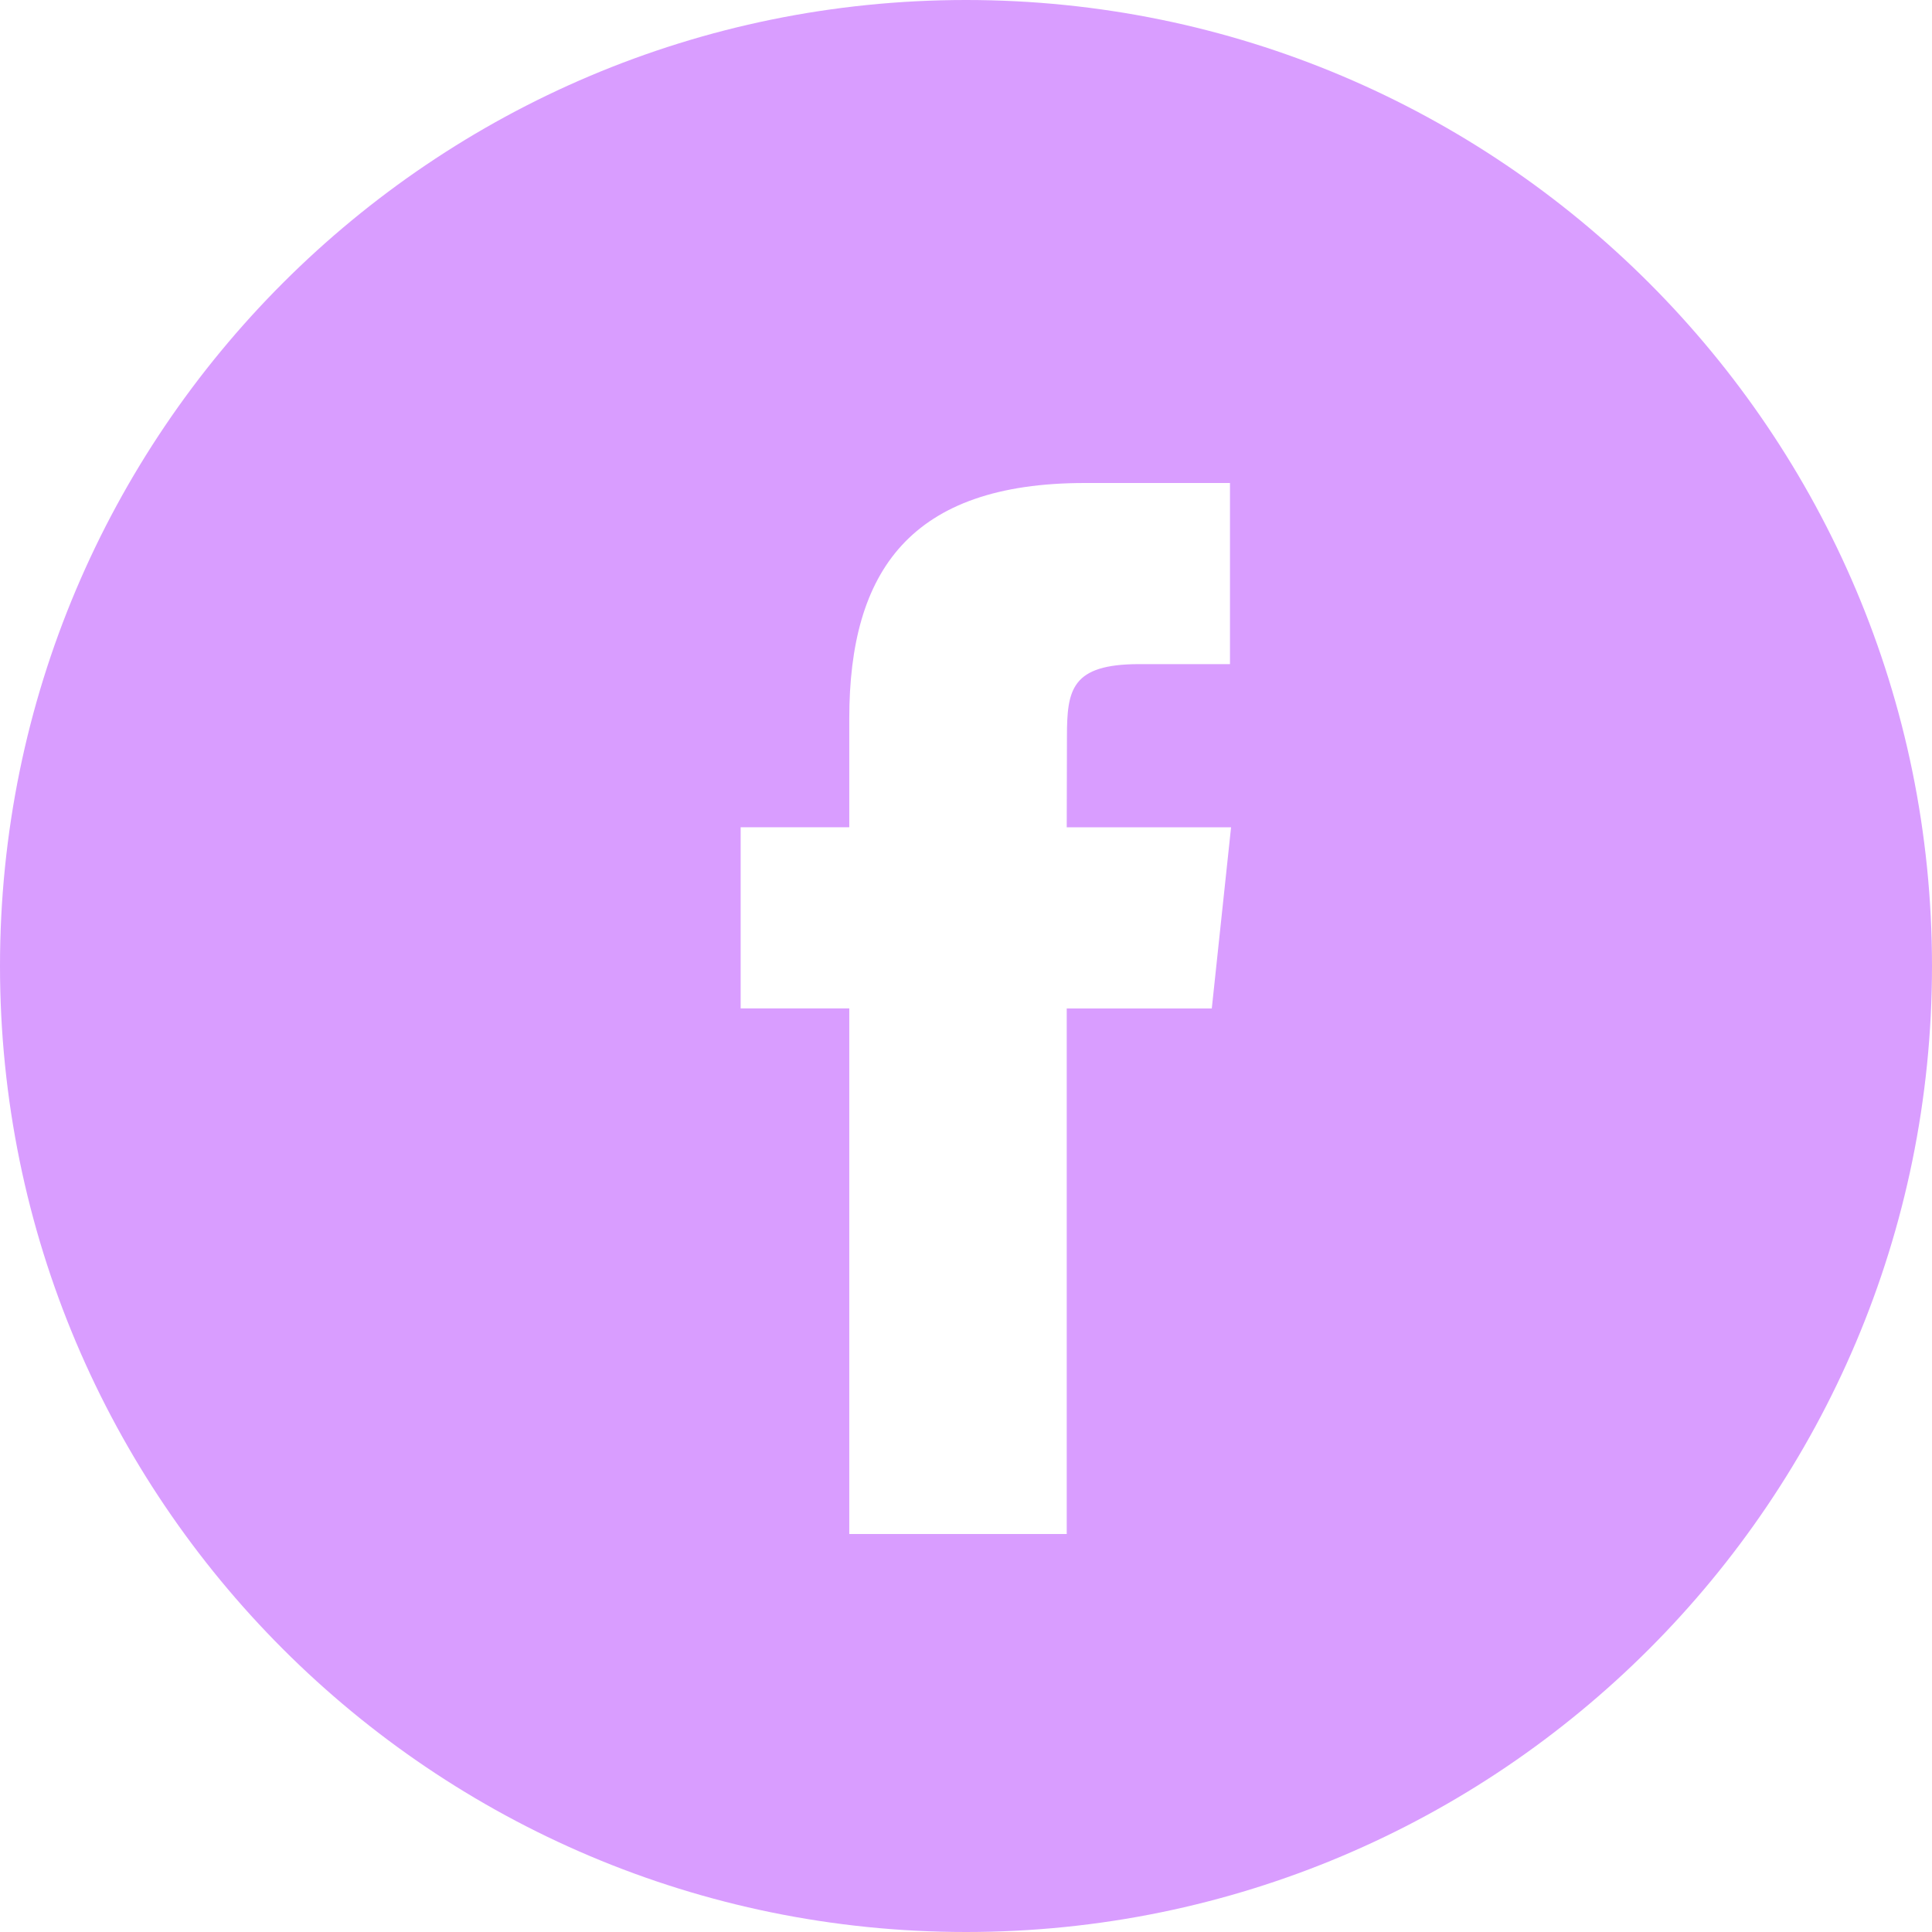 <svg width="36" height="36" fill="none" xmlns="http://www.w3.org/2000/svg"><path fill-rule="evenodd" clip-rule="evenodd" d="M18 0C8.059 0 0 8.059 0 18s8.059 18 18 18 18-8.059 18-18S27.941 0 18 0zm1.877 18.79v9.794h-4.052V18.79h-2.024v-3.375h2.024V13.39c0-2.753 1.143-4.39 4.39-4.39h2.704v3.375h-1.69c-1.264 0-1.348.472-1.348 1.352l-.004 1.689h3.062l-.359 3.375h-2.703z" fill="#D99DFF"/></svg>